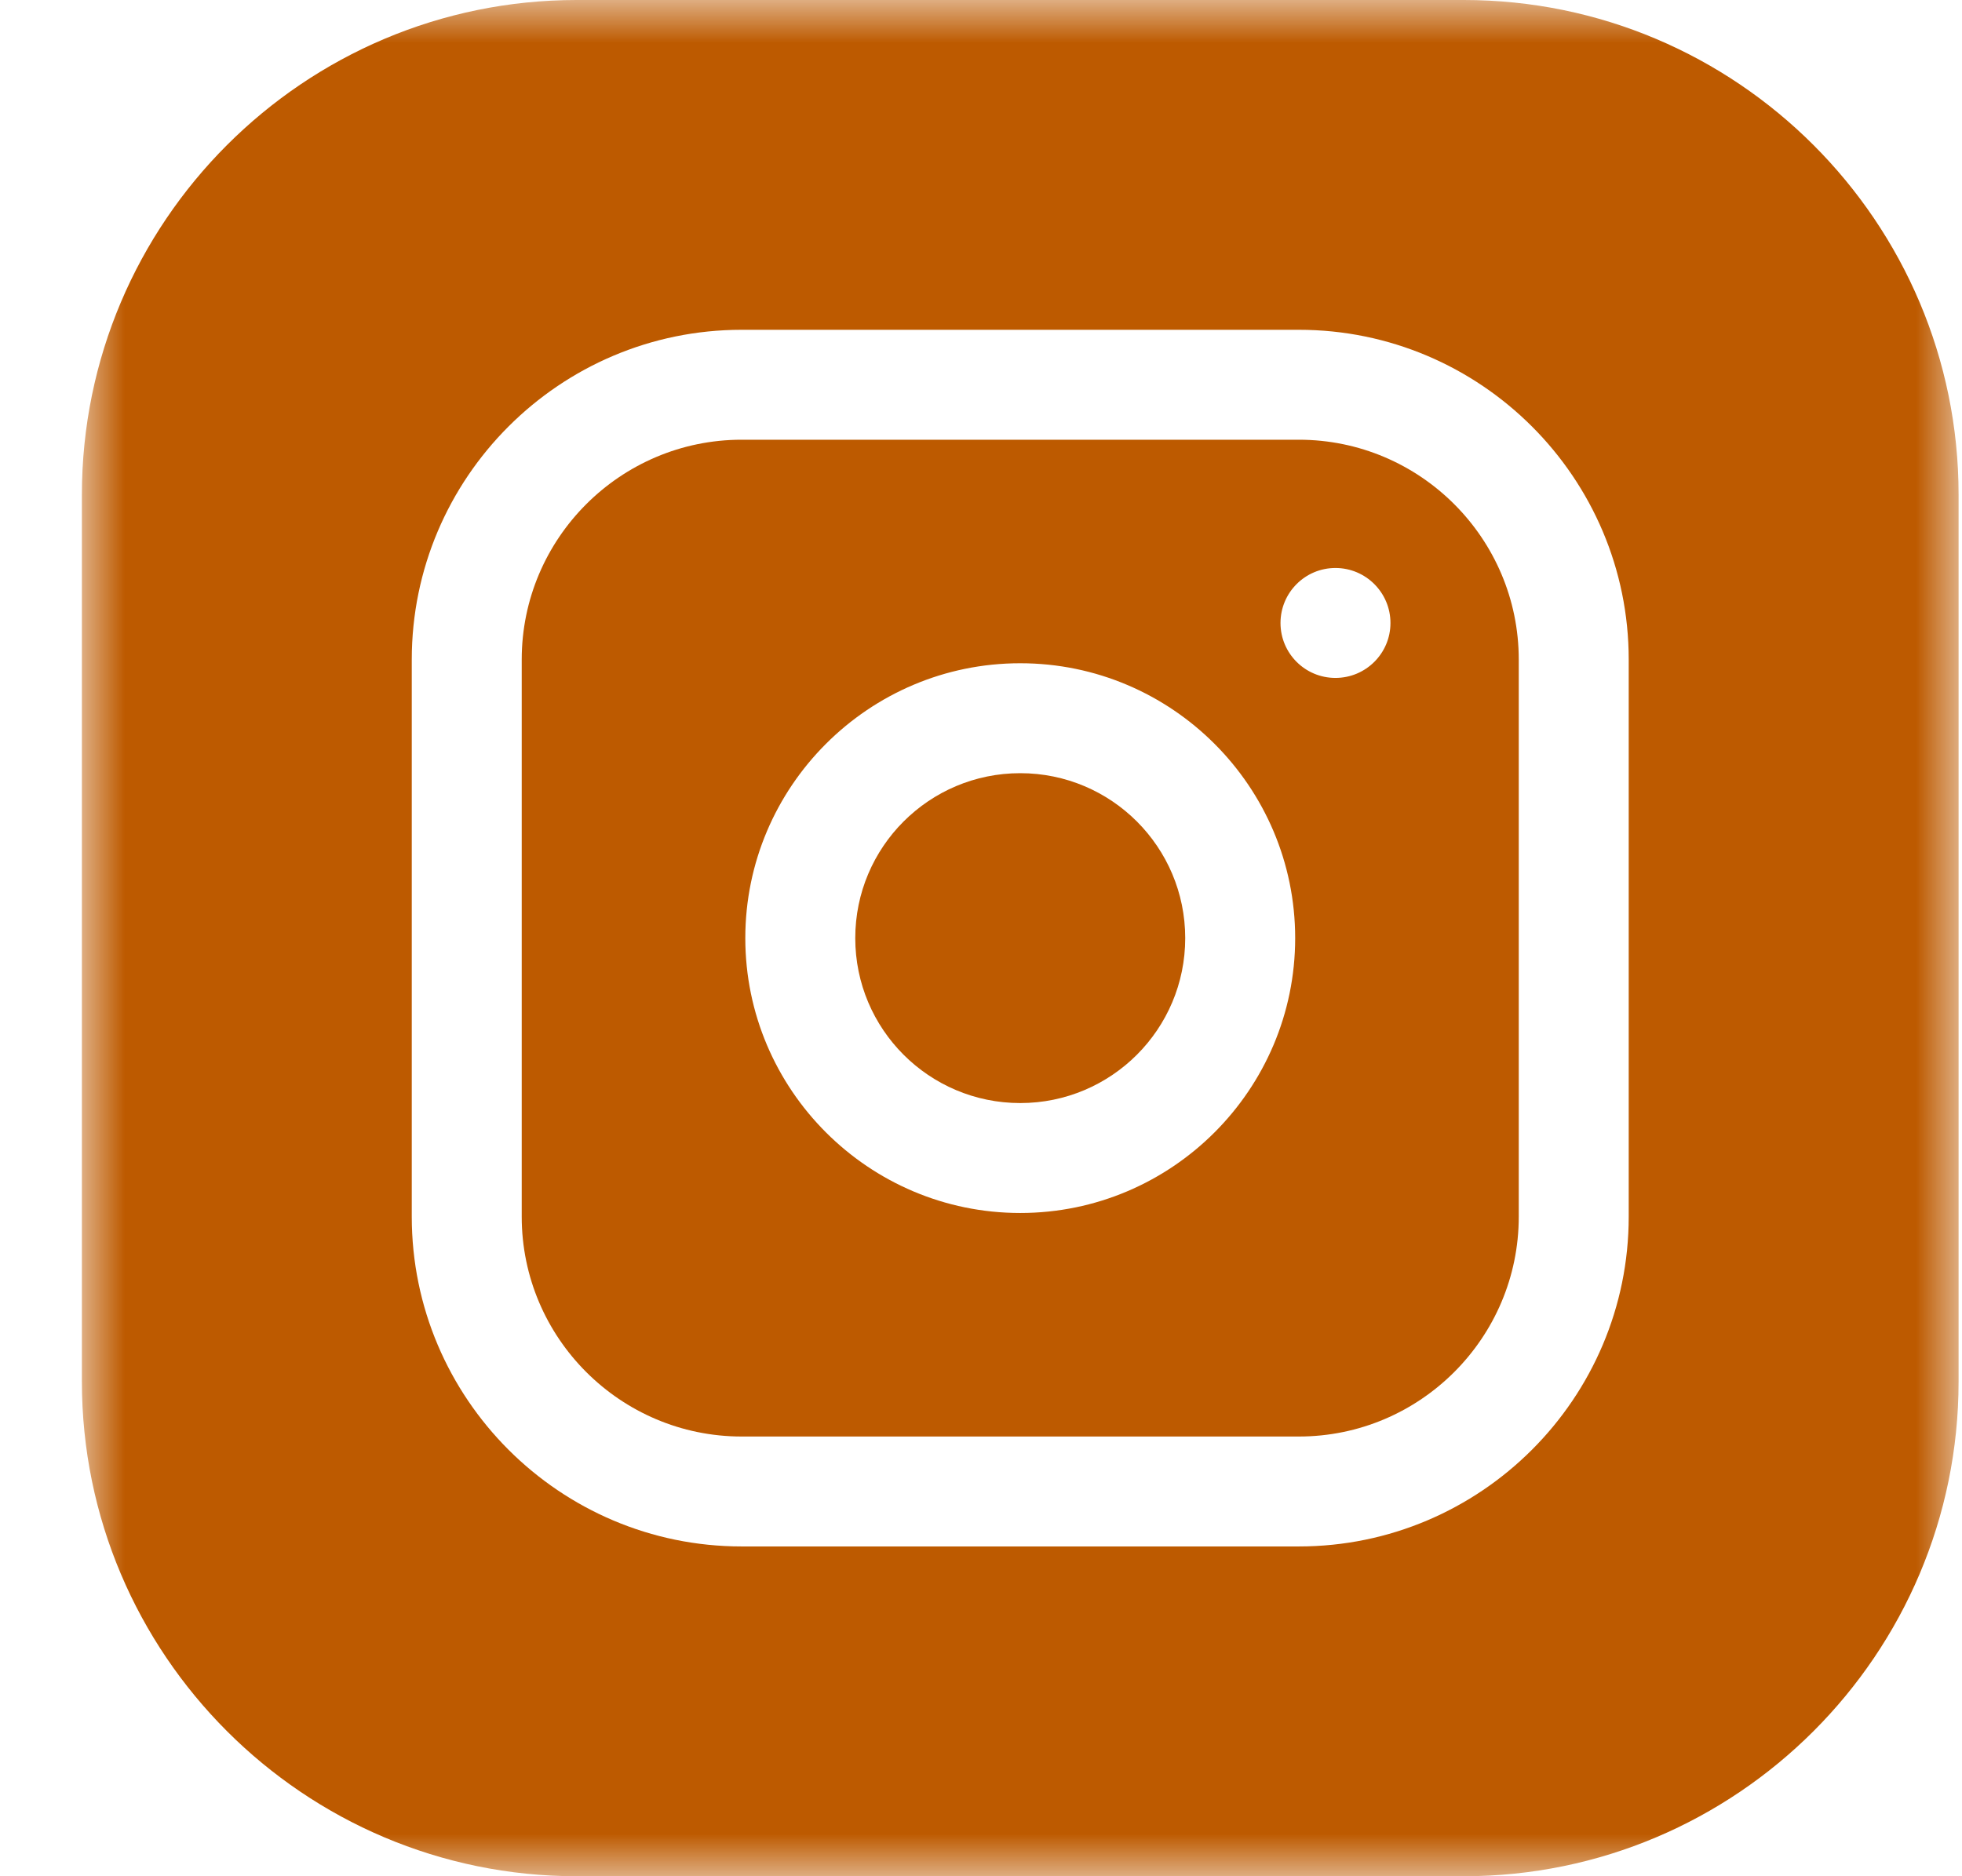 <?xml version="1.0" encoding="UTF-8"?>
<svg width="23px" height="22px" viewBox="0 0 23 22" version="1.1" xmlns="http://www.w3.org/2000/svg" xmlns:xlink="http://www.w3.org/1999/xlink">
    <title>A7B25F52-8310-4309-B048-8CBA0EBF8F73</title>
    <defs>
        <polygon id="path-1" points="0 0 22 0 22 22 0 22"></polygon>
    </defs>
    <g id="Internet-banking" stroke="none" stroke-width="1" fill="none" fill-rule="evenodd">
        <g id="IB-iconset-ONBOARDING2" transform="translate(-534, -907)">
            <g id="Group-8" transform="translate(534.96, 907)">
                <path d="M12.934,11 C12.934,12.068 12.068,12.934 11,12.934 C9.932,12.934 9.066,12.068 9.066,11 C9.066,9.932 9.932,9.066 11,9.066 C12.068,9.066 12.934,9.932 12.934,11" id="Fill-1" fill="#BD5A00"></path>
                <path d="M14.695,7.949 C14.339,7.949 14.051,7.661 14.051,7.305 C14.051,6.949 14.339,6.66 14.695,6.66 C15.051,6.66 15.34,6.949 15.34,7.305 C15.34,7.661 15.051,7.949 14.695,7.949 M11,14.223 C9.223,14.223 7.777,12.777 7.777,11 C7.777,9.223 9.223,7.777 11,7.777 C12.777,7.777 14.223,9.223 14.223,11 C14.223,12.777 12.777,14.223 11,14.223 M14.266,5.156 L7.734,5.156 C6.313,5.156 5.156,6.313 5.156,7.734 L5.156,14.266 C5.156,15.687 6.313,16.844 7.734,16.844 L14.266,16.844 C15.687,16.844 16.844,15.687 16.844,14.266 L16.844,7.734 C16.844,6.313 15.687,5.156 14.266,5.156" id="Fill-3" fill="#BD5A00"></path>
                <g id="Group-7">
                    <mask id="mask-2" fill="white">
                        <use xlink:href="#path-1"></use>
                    </mask>
                    <g id="Clip-6"></g>
                    <path d="M18.133,14.266 C18.133,16.398 16.398,18.133 14.266,18.133 L7.734,18.133 C5.602,18.133 3.867,16.398 3.867,14.266 L3.867,7.734 C3.867,5.602 5.602,3.867 7.734,3.867 L14.266,3.867 C16.398,3.867 18.133,5.602 18.133,7.734 L18.133,14.266 Z M16.199,-4.45946899e-05 L5.801,-4.45946899e-05 C2.602,-4.45946899e-05 0,2.602 0,5.801 L0,16.199 C0,19.398 2.602,22 5.801,22 L16.199,22 C19.398,22 22,19.398 22,16.199 L22,5.801 C22,2.602 19.398,-4.45946899e-05 16.199,-4.45946899e-05 L16.199,-4.45946899e-05 Z" id="Fill-5" fill="#BD5A00" mask="url(#mask-2)"></path>
                </g>
            </g>
        </g>
    </g>
</svg>